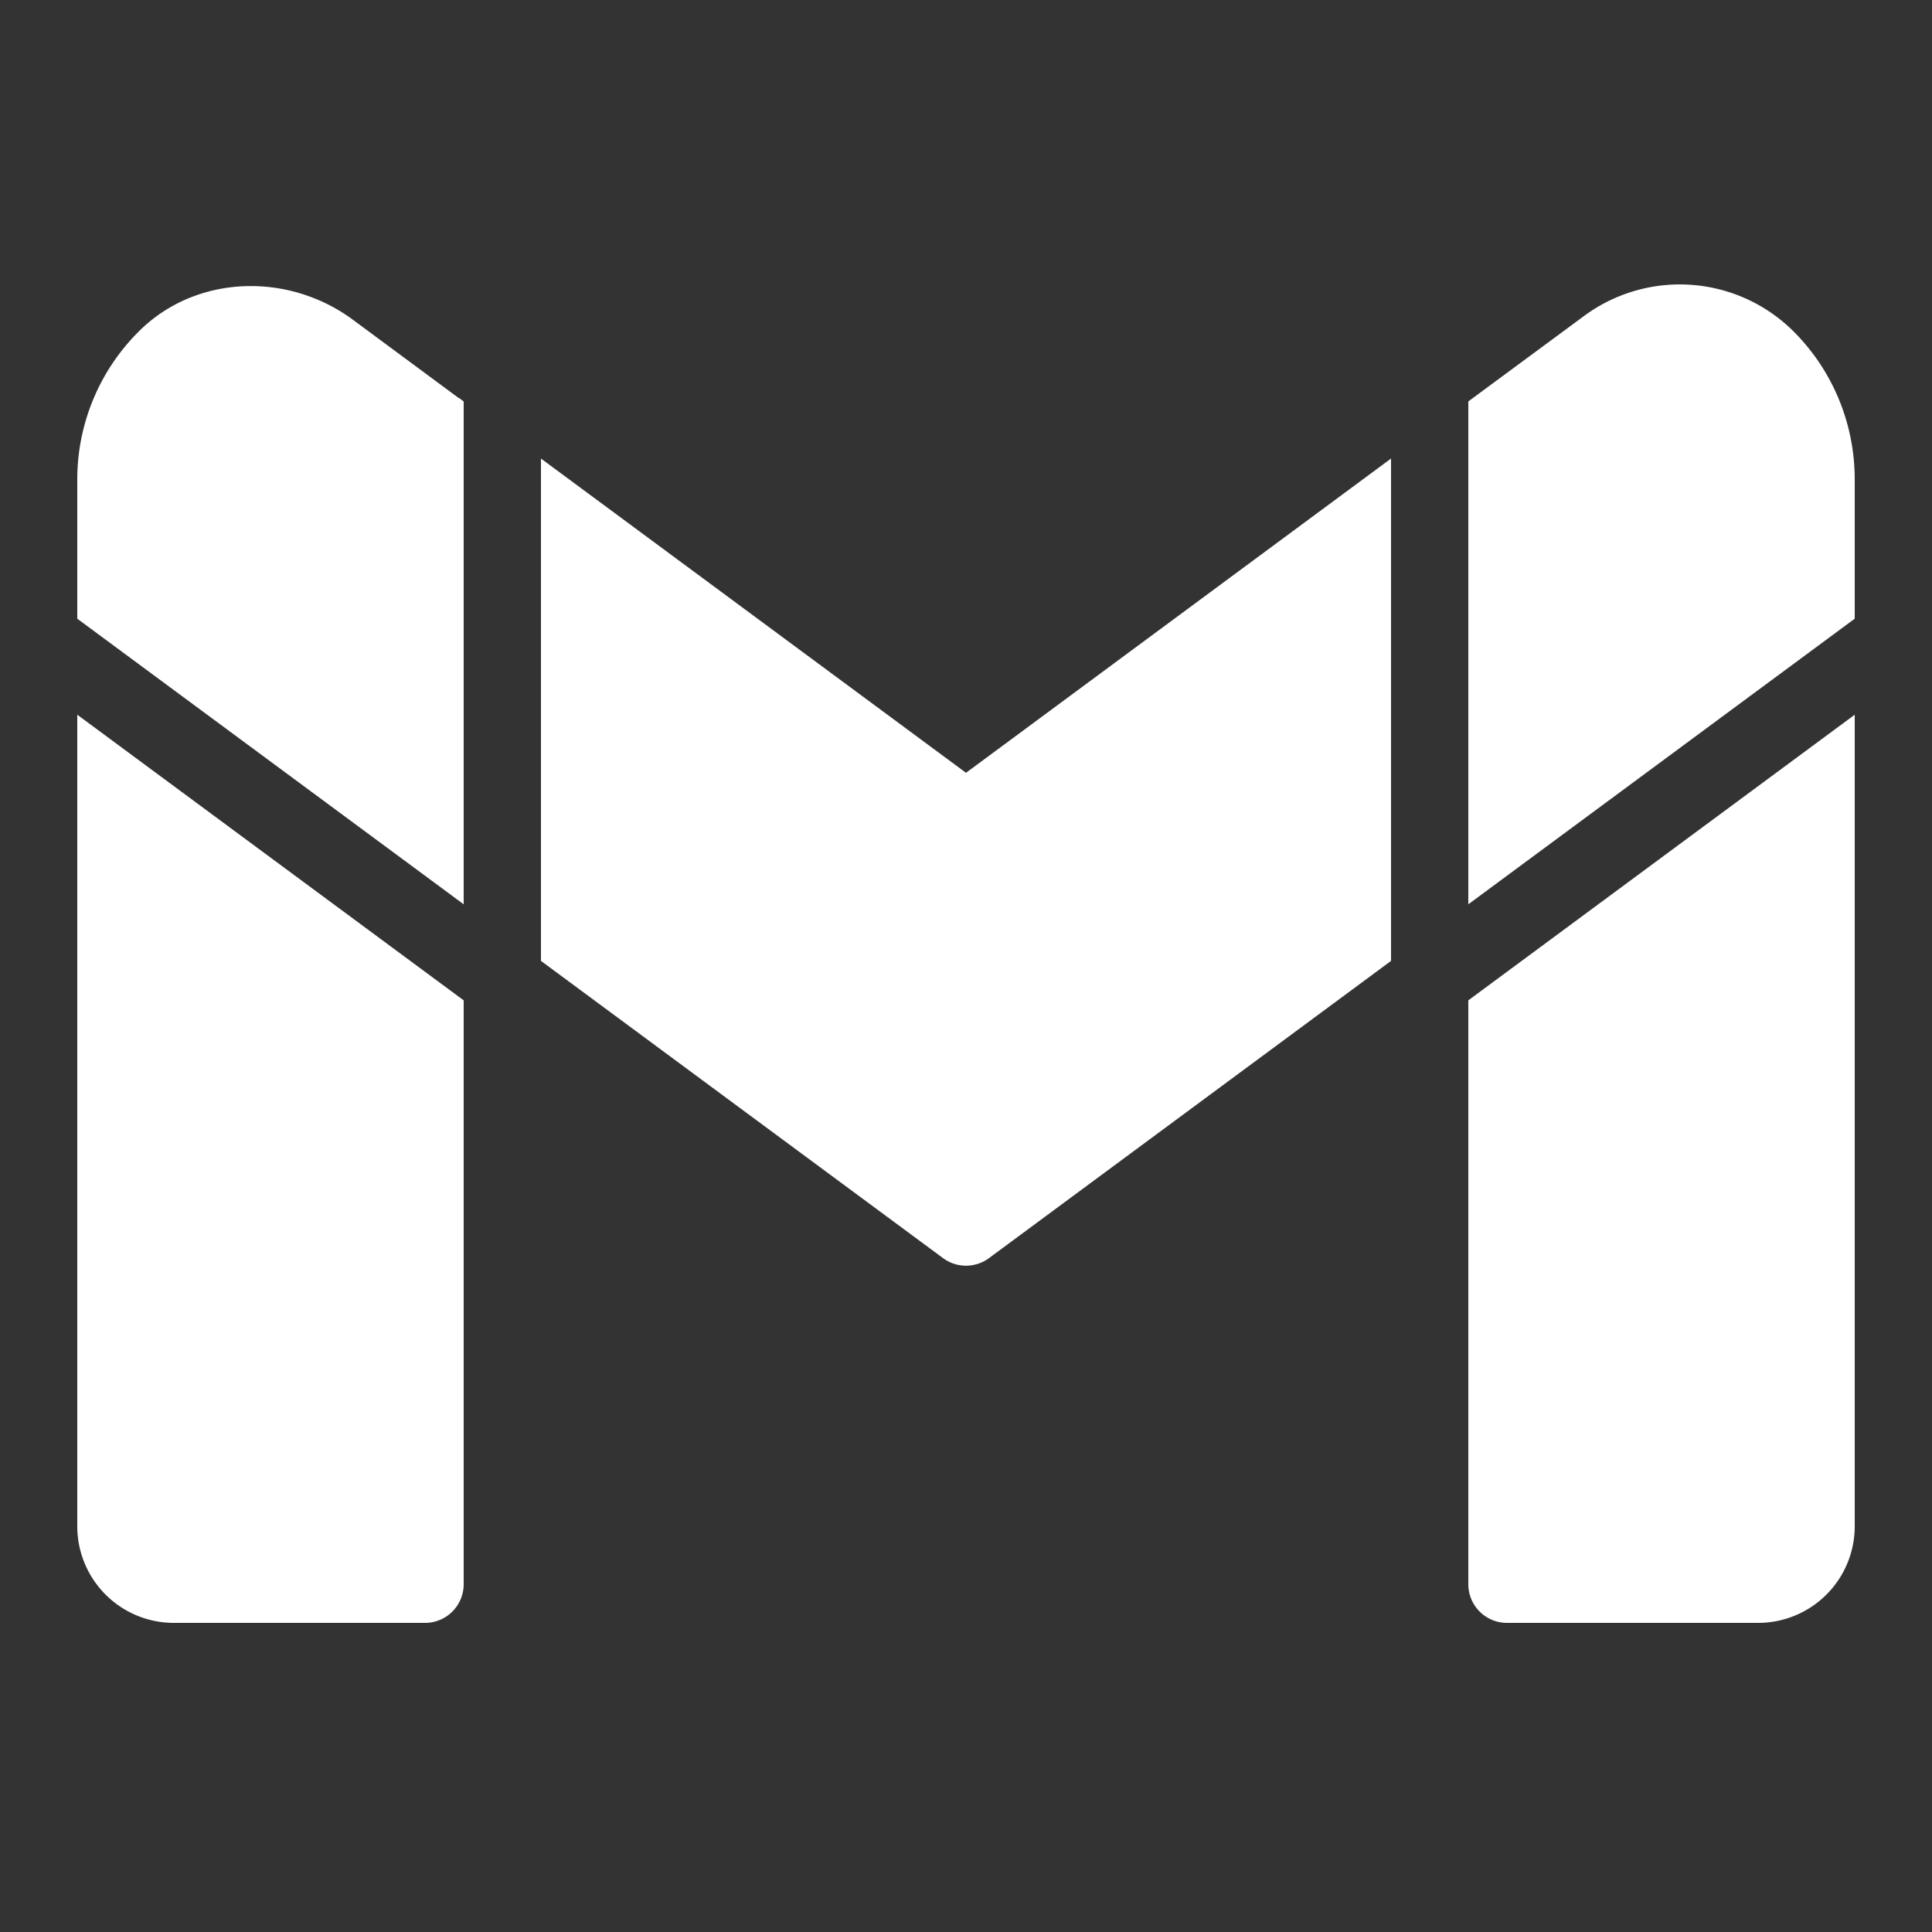 <svg xmlns="http://www.w3.org/2000/svg" viewBox="0 0 256 256" width="50" height="50" aria-label="Email Icon" class="email-icon"><rect x="0" y="0" width="256" height="256" fill="#333333" stroke="none"/><title>Email Icon</title><desc>An icon representing email communication for PROGST.</desc><path d="M12 23.403V10.389l-.12-.089h-.01L9.14 8.28c-1.67-1.24-4.05-1.18-5.53.28A5.4 5.4 0 0 0 2 12.41v3.602zm26-.013v.013l10-7.391V12.41c0-1.49-.6-2.85-1.58-3.83a4.17 4.17 0 0 0-5.424-.403L38.12 10.3l-.12.089zm-24 1.478 10.406 7.692a1 1 0 0 0 1.189 0L36 24.868V11.867L25 20l-11-8.133zm24 1.021V41a1 1 0 0 0 1 1h6.5a2.5 2.5 0 0 0 2.5-2.5V18.497zm-26 0L2 18.497V39.5A2.5 2.5 0 0 0 4.5 42H11a1 1 0 0 0 1-1z" transform="scale(5.12)" fill="#fff" font-family="none" font-weight="none" font-size="none" text-anchor="none" style="mix-blend-mode:normal"/></svg>